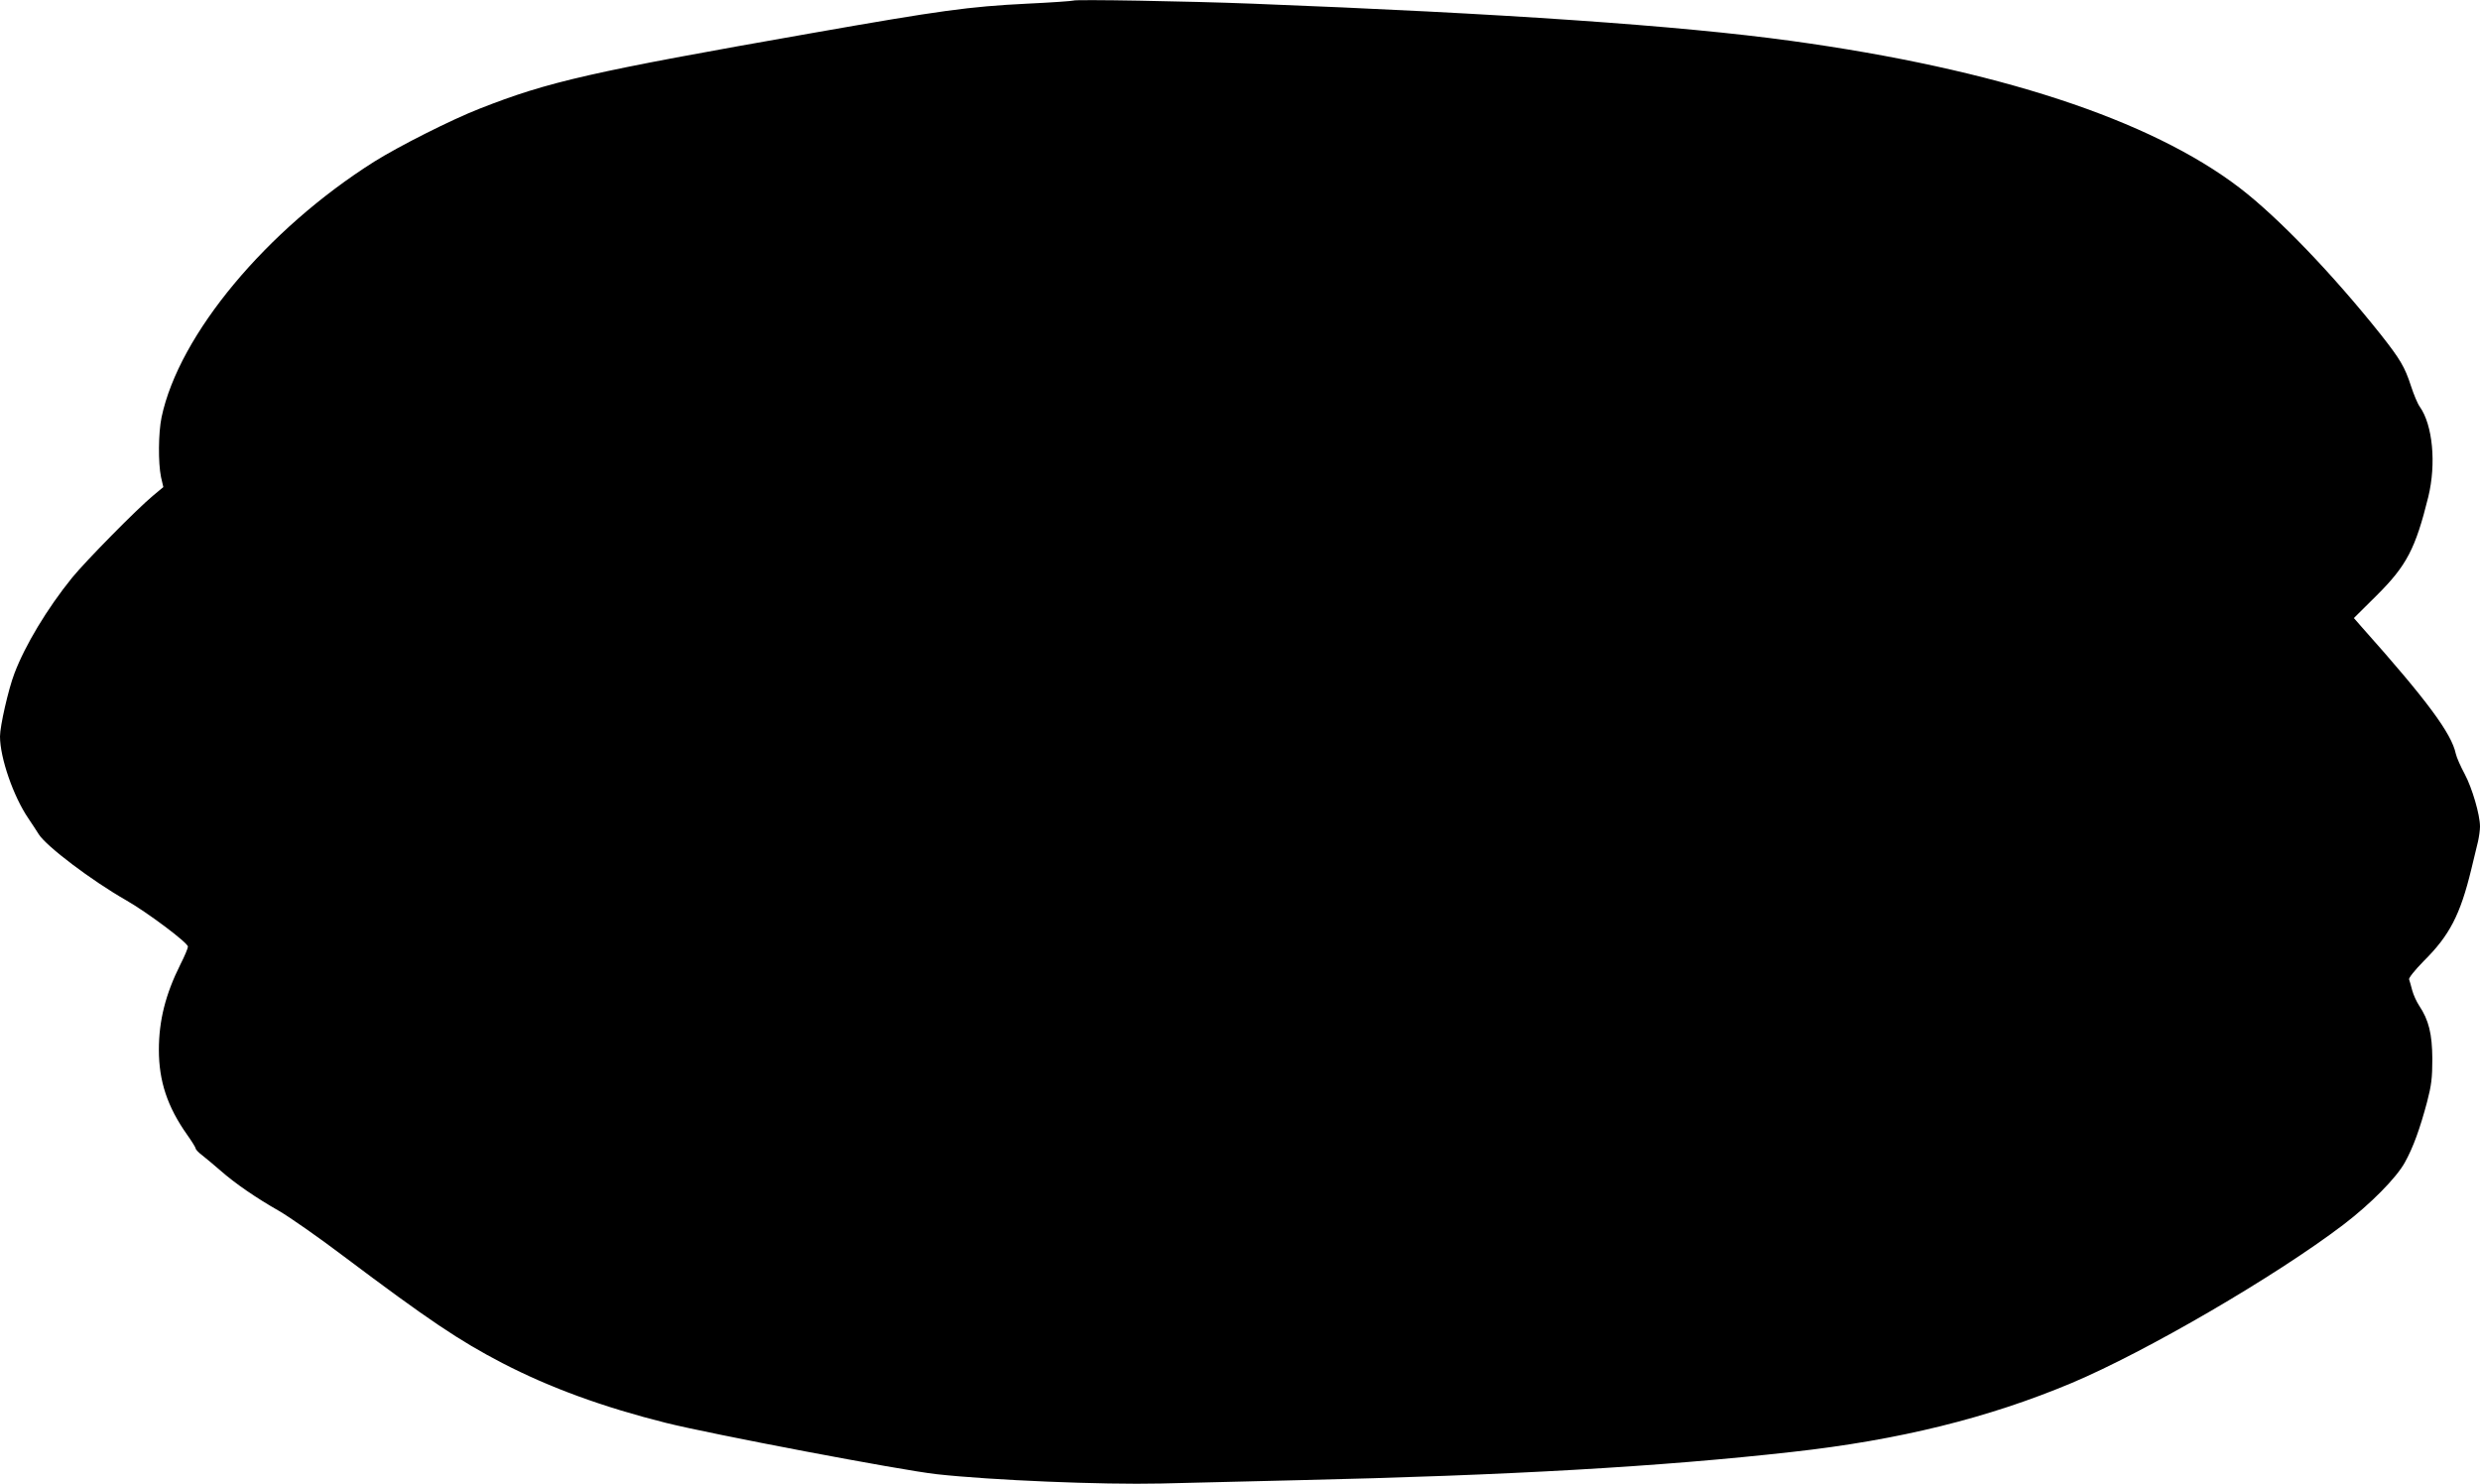 <?xml version="1.0" standalone="no"?>
<!DOCTYPE svg PUBLIC "-//W3C//DTD SVG 20010904//EN"
 "http://www.w3.org/TR/2001/REC-SVG-20010904/DTD/svg10.dtd">
<svg version="1.0" xmlns="http://www.w3.org/2000/svg"
 width="1280pt" height="766pt" viewBox="0 0 1280 766"
 preserveAspectRatio="xMidYMid meet">
<g transform="translate(0,766) scale(0.1,-0.1)"
fill="#000000" stroke="none">
<path d="M5540 7657 c-3 -2 -111 -10 -240 -16 -300 -15 -445 -35 -1110 -152
-1145 -201 -1359 -250 -1715 -390 -146 -57 -415 -193 -543 -273 -556 -351
-1008 -893 -1098 -1319 -17 -82 -18 -236 -3 -309 l12 -52 -54 -45 c-83 -69
-347 -337 -417 -423 -128 -158 -243 -349 -298 -495 -31 -81 -74 -271 -74 -324
0 -110 69 -310 147 -424 21 -31 45 -68 53 -81 39 -62 273 -239 450 -340 109
-62 320 -220 320 -240 0 -8 -17 -49 -39 -92 -77 -154 -111 -290 -111 -441 0
-161 44 -294 146 -438 24 -34 44 -66 44 -71 0 -5 16 -22 35 -36 19 -15 61 -50
92 -77 77 -68 187 -143 303 -209 52 -30 203 -135 335 -235 435 -327 597 -436
819 -551 245 -127 520 -227 843 -308 232 -58 1215 -245 1398 -265 281 -31 851
-55 1157 -48 150 4 467 11 703 17 1094 25 1878 70 2555 146 551 61 1012 175
1443 356 382 161 1051 550 1402 817 139 106 273 241 317 321 43 77 78 174 115
313 22 84 27 123 27 222 -1 129 -18 200 -69 276 -13 20 -29 55 -35 78 -6 23
-13 48 -16 56 -3 7 29 47 75 94 134 133 189 239 246 474 13 56 29 121 35 145
5 23 10 57 10 76 0 61 -41 200 -79 271 -21 39 -42 86 -46 105 -22 104 -148
275 -484 652 l-42 48 118 117 c154 153 200 241 266 508 42 172 23 372 -44 466
-11 15 -31 63 -45 106 -32 99 -56 139 -156 266 -251 315 -530 605 -728 757
-463 354 -1254 613 -2315 759 -574 79 -1492 142 -2780 192 -334 13 -918 23
-925 16z"/>
</g>
</svg>
